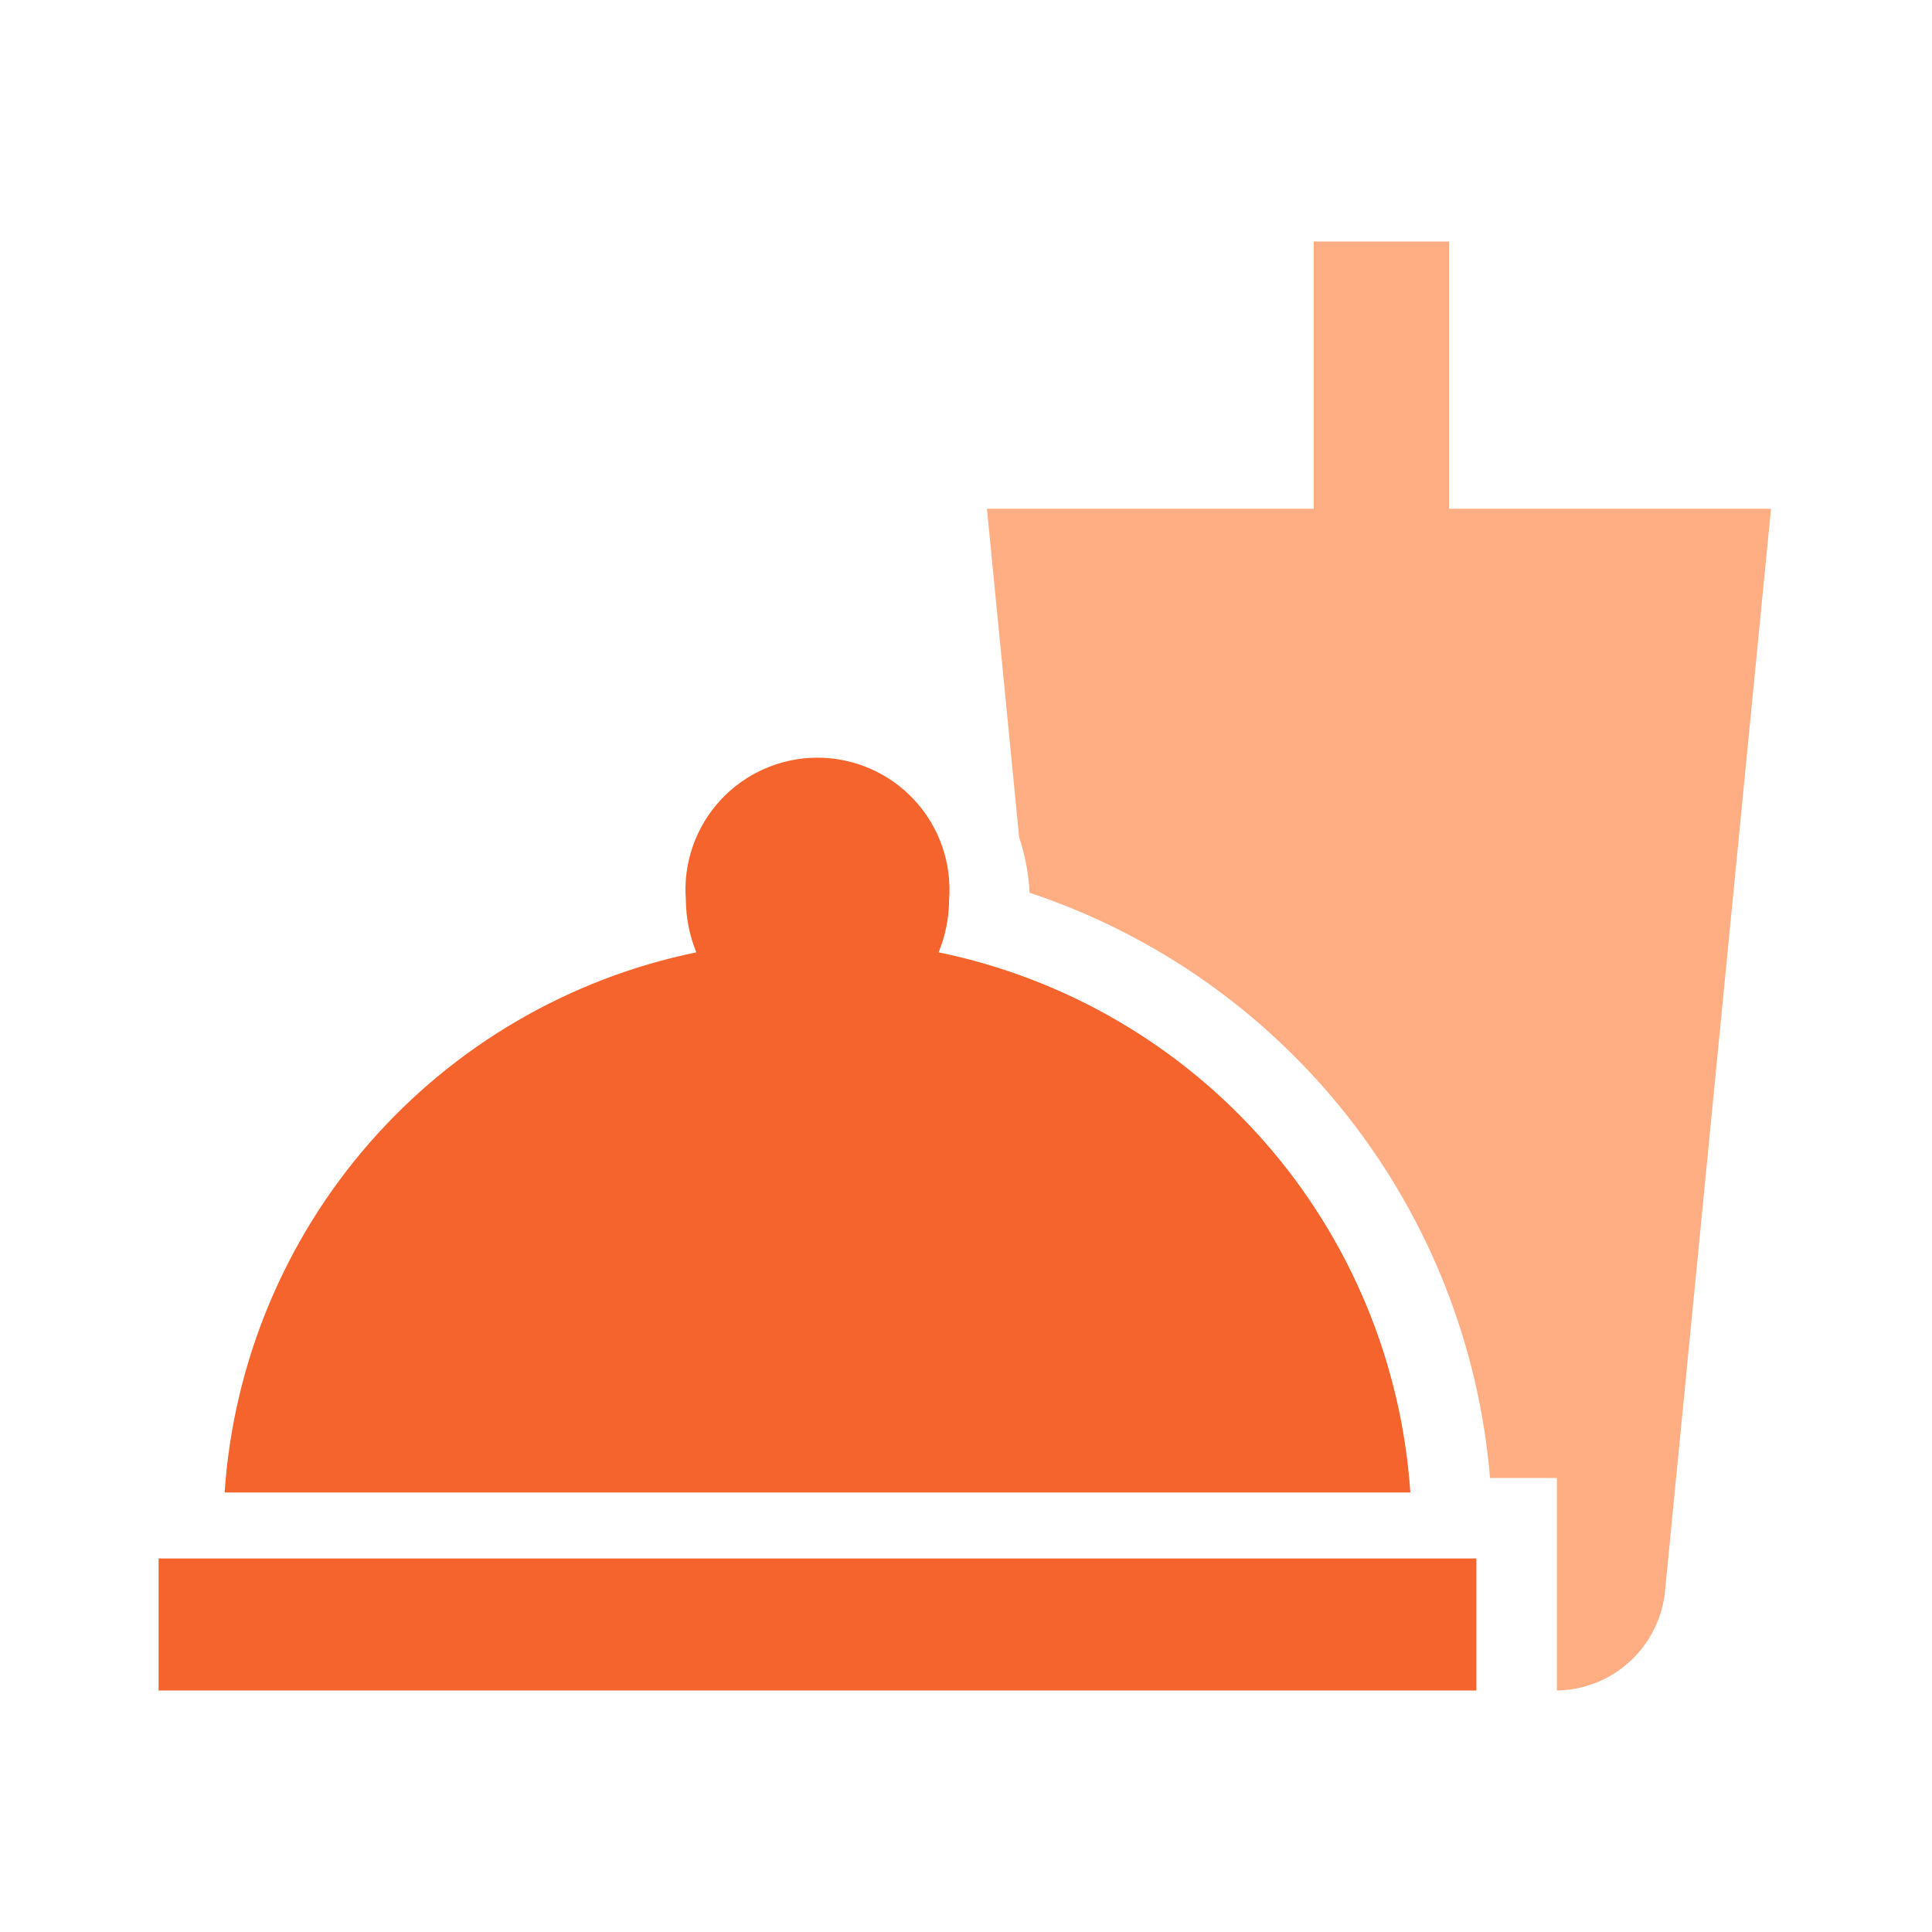 <svg width="42" height="42" viewBox="0 0 42 42" fill="none" xmlns="http://www.w3.org/2000/svg">
<path d="M32.095 33.88H3.448V36.75H32.095V33.88Z" fill="#F4642C"/>
<path d="M20.405 20.703C20.553 20.341 20.63 19.955 20.633 19.565C20.663 19.171 20.612 18.774 20.483 18.4C20.353 18.026 20.147 17.683 19.878 17.392C19.61 17.102 19.284 16.87 18.921 16.712C18.558 16.553 18.167 16.471 17.771 16.471C17.375 16.471 16.984 16.553 16.621 16.712C16.259 16.87 15.933 17.102 15.664 17.392C15.396 17.683 15.19 18.026 15.06 18.4C14.93 18.774 14.879 19.171 14.91 19.565C14.913 19.955 14.99 20.341 15.137 20.703C12.38 21.27 9.884 22.725 8.032 24.846C6.18 26.967 5.073 29.636 4.883 32.445H30.66C30.469 29.636 29.363 26.967 27.511 24.846C25.659 22.725 23.163 21.27 20.405 20.703V20.703Z" fill="#F4642C"/>
<path d="M31.5 11.06V5.25H28.56V11.06H21.455L22.155 18.2C22.285 18.59 22.361 18.997 22.383 19.407C25.113 20.316 27.517 22.005 29.297 24.267C31.076 26.528 32.152 29.262 32.392 32.13H33.845V36.75C34.423 36.742 34.98 36.525 35.41 36.139C35.841 35.753 36.118 35.224 36.19 34.65L38.5 11.06H31.5Z" fill="#FFAD82"/>
</svg>
